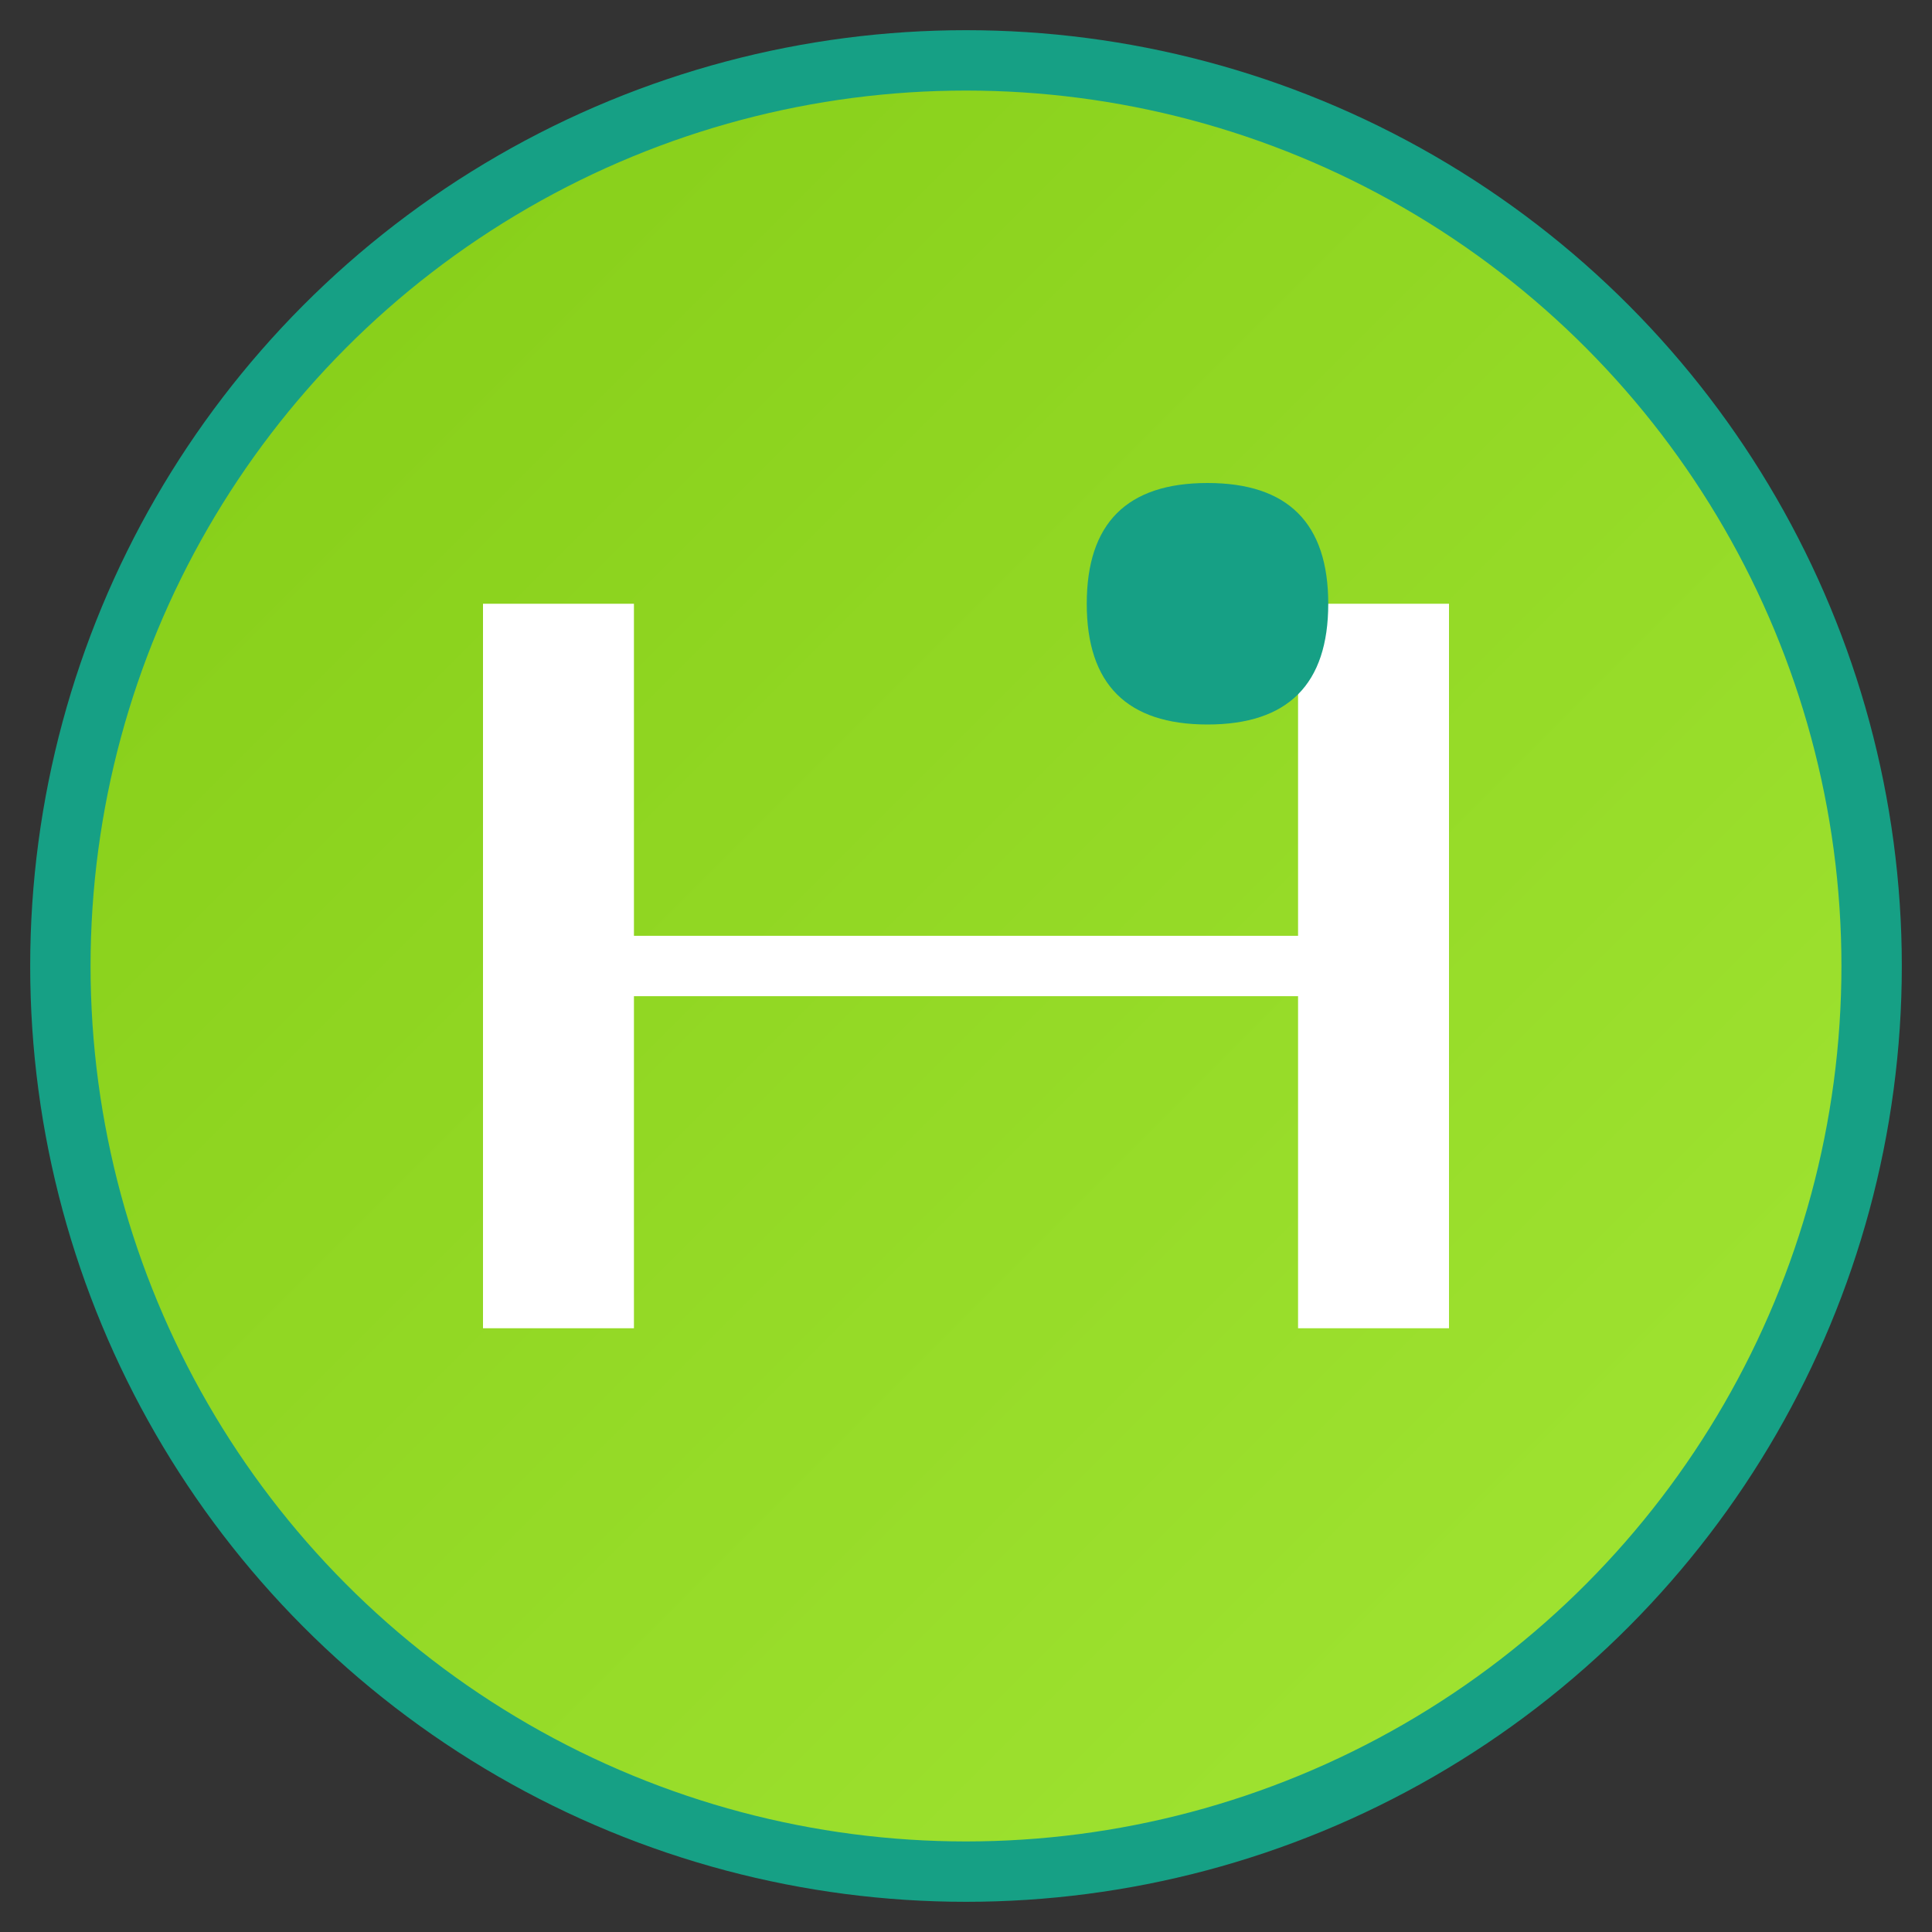 <svg xmlns="http://www.w3.org/2000/svg" viewBox="0 0 32 32" width="32" height="32">
  <rect x="0" y="0" width="32" height="32" fill="#333333" stroke="none"/>
  <defs>
    <linearGradient id="limeGrad" x1="0%" y1="0%" x2="100%" y2="100%">
      <stop offset="0%" style="stop-color:#84cc16;stop-opacity:1" />
      <stop offset="100%" style="stop-color:#a3e635;stop-opacity:1" />
    </linearGradient>
  </defs>
  
  <!-- Background circle -->
  <circle cx="16" cy="16" r="15" fill="url(#limeGrad)" stroke="#16a085" stroke-width="1"/>
  
  <!-- Letter N -->
  <path d="M8 10 L8 22 L10.5 22 L10.5 15.5 L21.5 15.5 L21.5 22 L24 22 L24 10 L21.5 10 L21.5 16.5 L10.5 16.5 L10.5 10 Z" fill="white"/>
  
  <!-- Nutrition symbol (small leaf) -->
  <path d="M20 8 Q22 8 22 10 Q22 12 20 12 Q18 12 18 10 Q18 8 20 8 Z" fill="#16a085"/>
</svg>